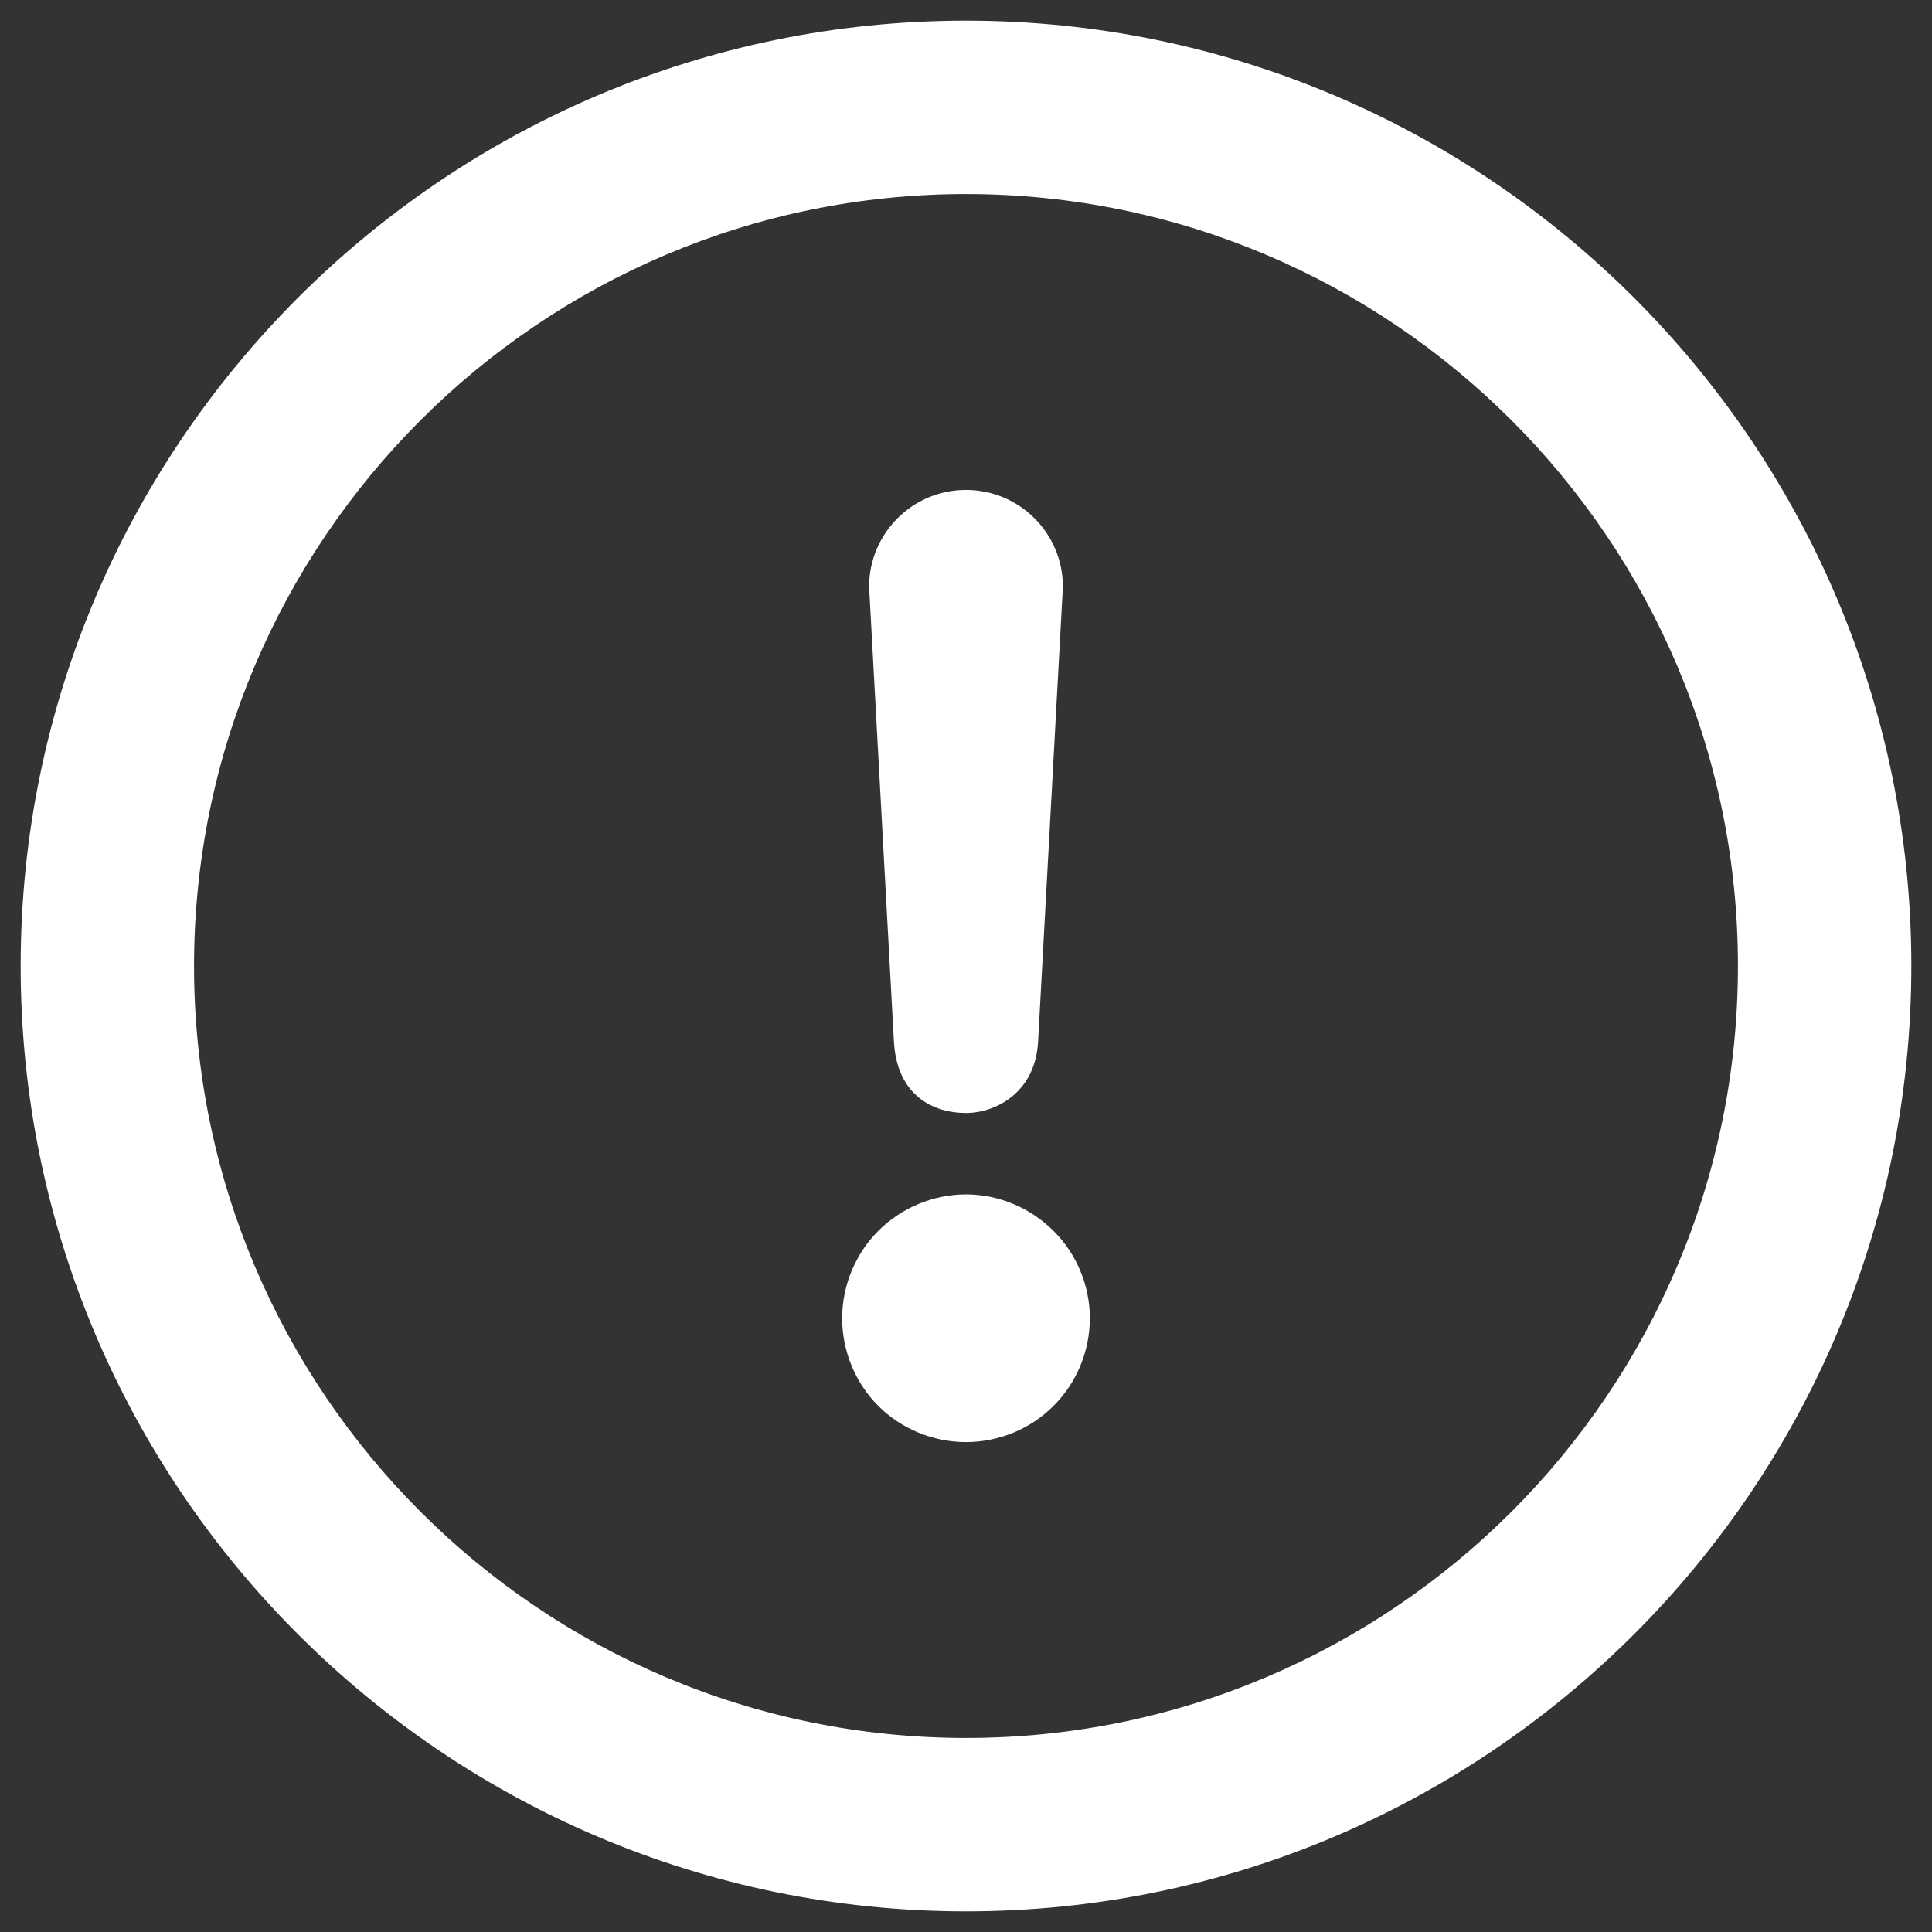 <svg width="78" height="78" viewBox="0 0 78 78" fill="none" xmlns="http://www.w3.org/2000/svg">
<rect x="0" y="0" width="78" height="78" fill="#333333" stroke="none"/>
<path d="M39 0.834C17.955 0.834 0.834 17.955 0.834 39C0.834 60.045 17.955 77.166 39 77.166C60.045 77.166 77.166 60.045 77.166 39C77.166 17.955 60.045 0.834 39 0.834ZM39 70.166C21.815 70.166 7.834 56.185 7.834 39C7.834 21.815 21.815 7.834 39 7.834C56.185 7.834 70.166 21.815 70.166 39C70.166 56.185 56.185 70.166 39 70.166ZM39 44.934C40.172 44.934 41.813 44.131 41.912 42.022L42.912 23.69C42.912 21.53 41.16 19.78 39 19.78C36.84 19.78 35.088 21.53 35.088 23.69L36.088 42.022C36.203 44.24 37.688 44.934 39 44.934ZM39 48.221C37.68 48.221 36.39 48.762 35.46 49.692C34.53 50.622 34 51.912 34 53.221C34 54.541 34.53 55.832 35.46 56.762C36.39 57.692 37.68 58.221 39 58.221C40.319 58.221 41.609 57.692 42.53 56.762C43.469 55.832 44 54.541 44 53.221C44 51.912 43.47 50.621 42.53 49.692C41.6 48.762 40.319 48.221 39 48.221Z" fill="white"/>
</svg>
